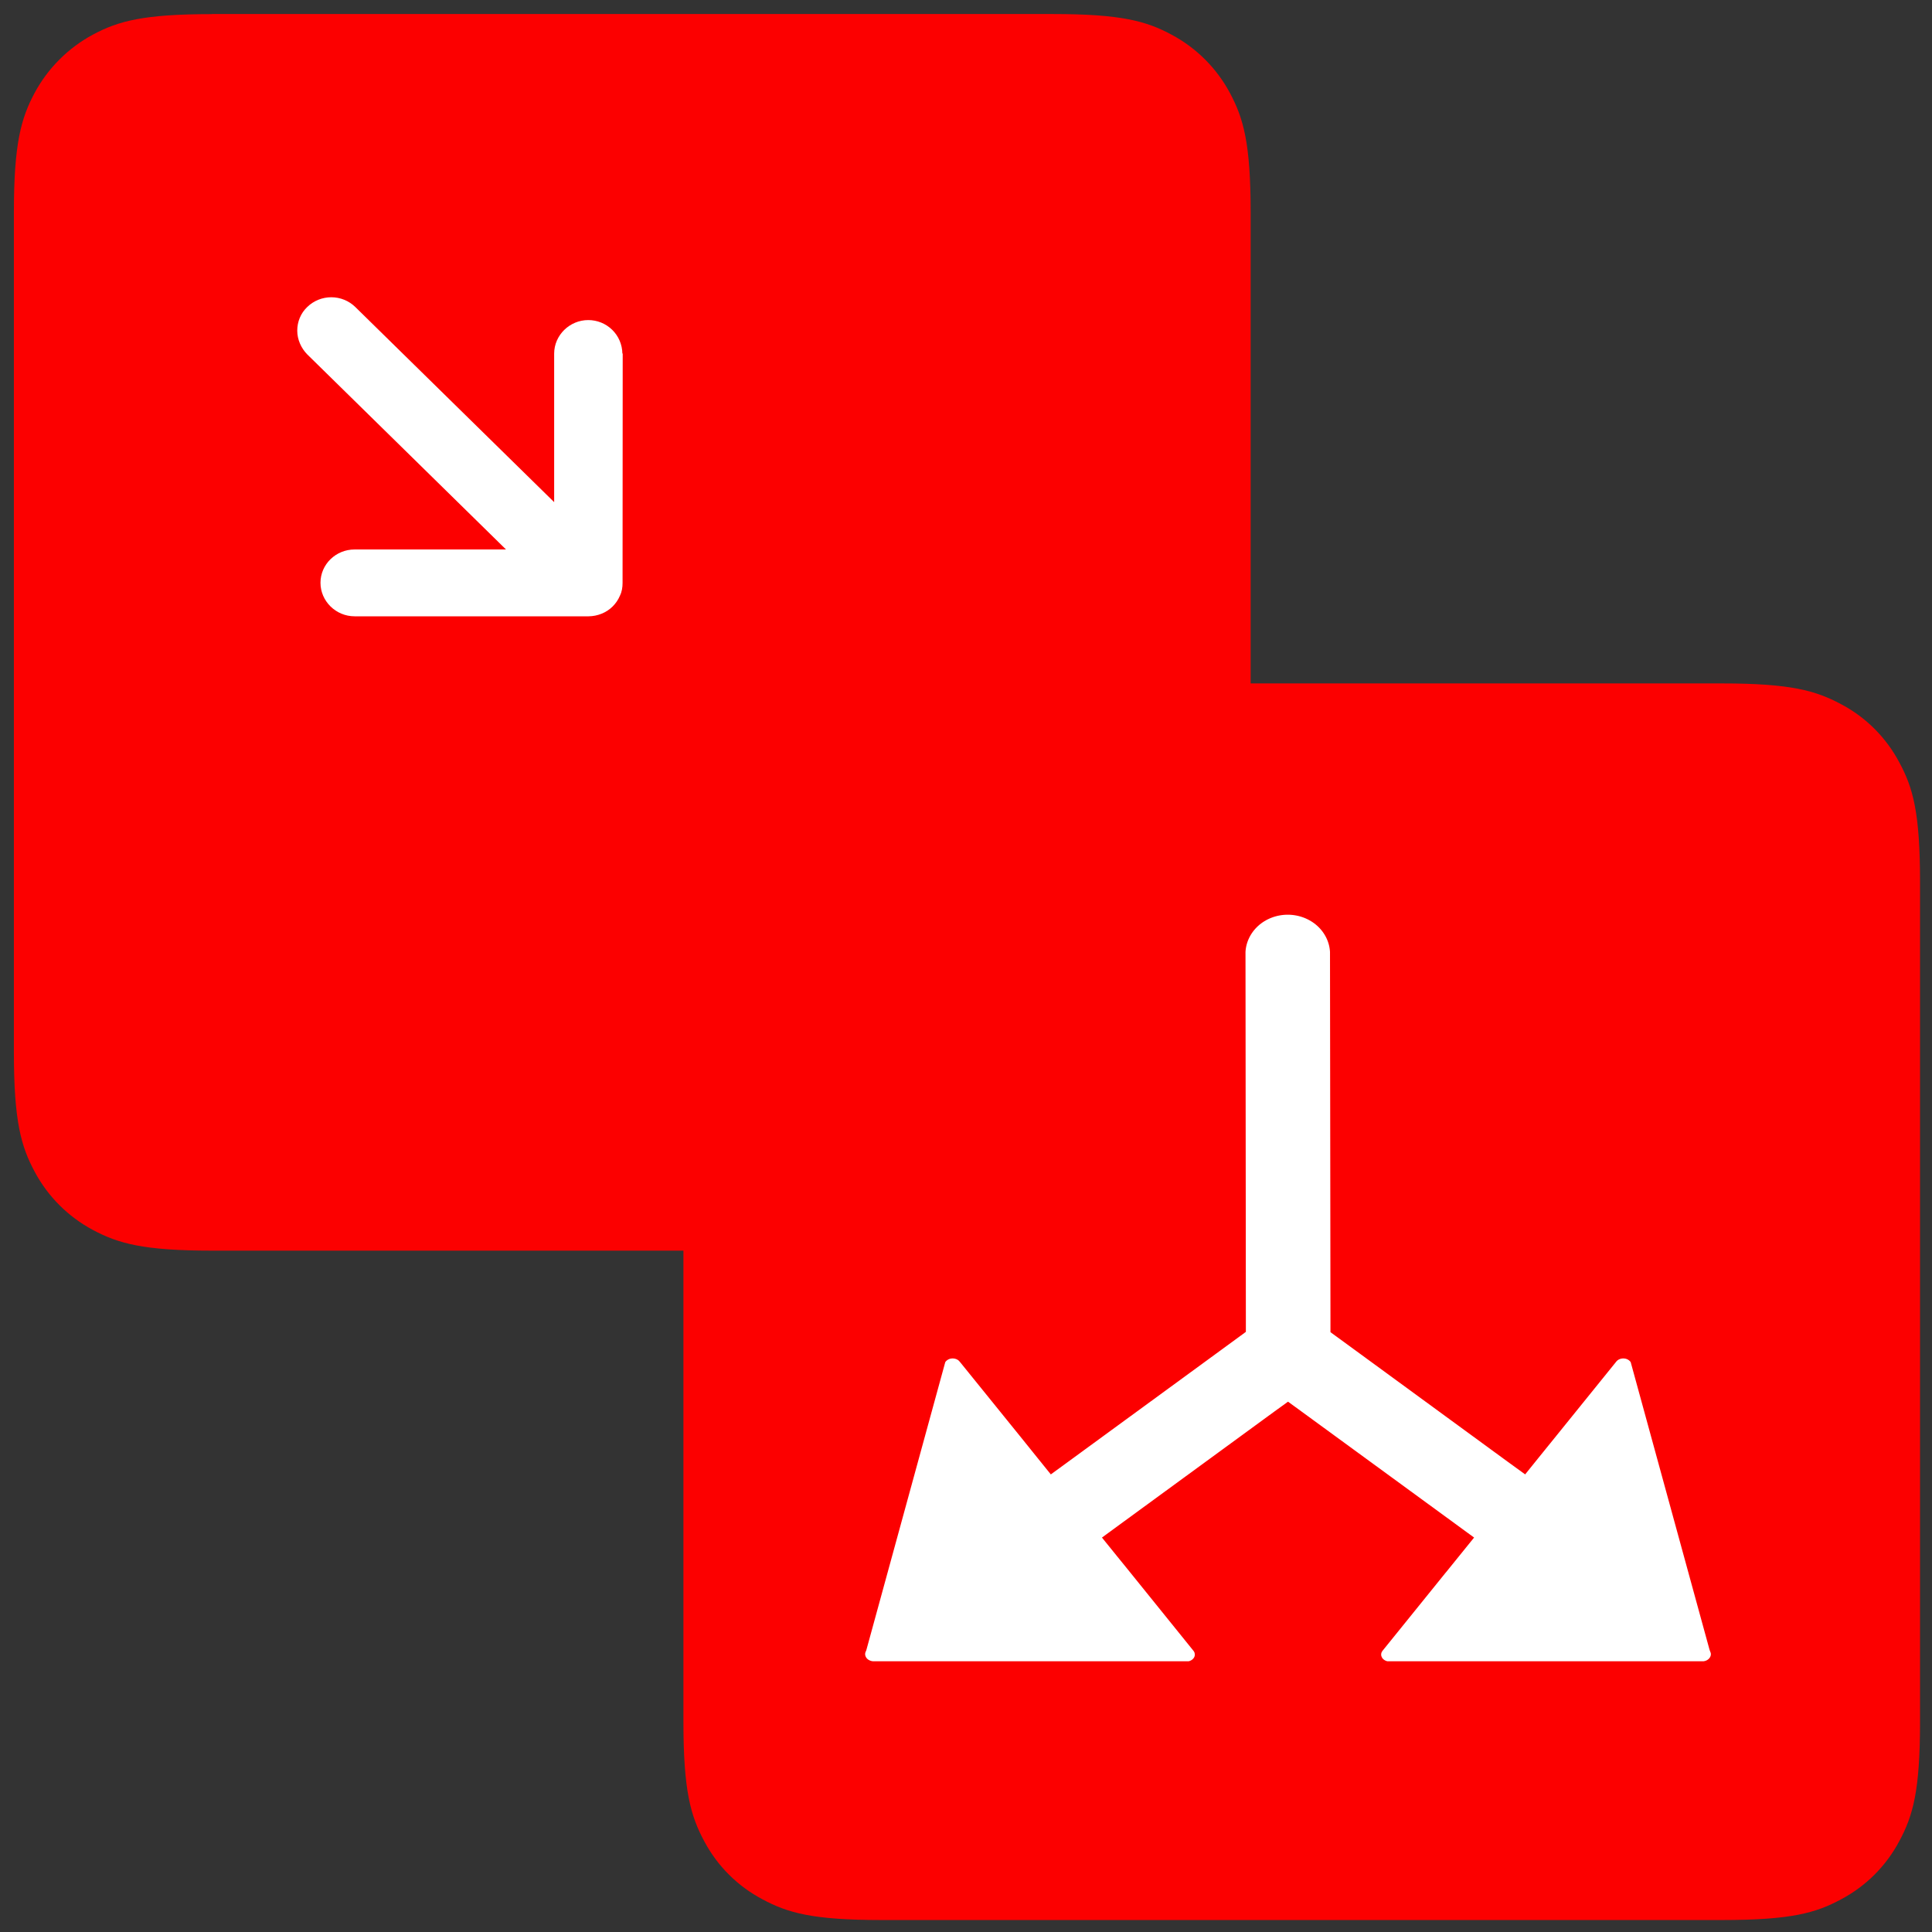<svg width="42" height="42" viewBox="0 0 42 42" fill="none" xmlns="http://www.w3.org/2000/svg">
<rect x="0" y="0" width="42" height="42" fill="#333333" stroke="none"/>
<g clip-path="url(#clip0_170_201)">
<path fill-rule="evenodd" clip-rule="evenodd" d="M4.61 0.305H22.88C24.375 0.305 24.921 0.459 25.469 0.754C26.009 1.042 26.451 1.484 26.739 2.024C27.031 2.572 27.188 3.114 27.188 4.613V22.88C27.188 24.375 27.031 24.921 26.739 25.469C26.451 26.009 26.009 26.451 25.469 26.739C24.921 27.031 24.377 27.188 22.88 27.188H4.61C3.115 27.188 2.569 27.031 2.021 26.739C1.481 26.451 1.039 26.009 0.752 25.469C0.459 24.921 0.302 24.377 0.302 22.88V4.61C0.302 3.115 0.46 2.569 0.752 2.021C1.041 1.483 1.483 1.041 2.021 0.752C2.569 0.459 3.113 0.307 4.61 0.307V0.305Z" fill="#fc0000d4"/>
<path fill-rule="evenodd" clip-rule="evenodd" d="M37.433 41.74H19.165C17.67 41.74 17.124 41.585 16.577 41.29C16.035 41.005 15.592 40.562 15.306 40.02C15.014 39.472 14.857 38.931 14.857 37.431V19.166C14.857 17.67 15.012 17.124 15.306 16.577C15.592 16.035 16.035 15.592 16.577 15.307C17.124 15.014 17.669 14.857 19.165 14.857H37.432C38.931 14.857 39.473 15.015 40.021 15.307C40.563 15.592 41.005 16.035 41.291 16.577C41.587 17.124 41.74 17.669 41.74 19.166V37.432C41.74 38.932 41.586 39.473 41.291 40.021C41.005 40.563 40.563 41.005 40.021 41.291C39.473 41.587 38.931 41.74 37.432 41.74L37.433 41.74Z" fill="#fc0000d4"/>
<path d="M37.041 36.364H37.051C37.114 36.358 37.176 36.339 37.23 36.309C37.291 36.275 37.341 36.228 37.377 36.174C37.413 36.12 37.435 36.059 37.441 35.996C37.447 35.934 37.437 35.871 37.411 35.812L37.405 35.796L37.4 35.78L35.684 29.52C35.656 29.461 35.613 29.409 35.557 29.368C35.497 29.324 35.425 29.294 35.347 29.285C35.27 29.275 35.191 29.285 35.12 29.313C35.048 29.341 34.988 29.386 34.942 29.442L34.942 29.443L33.65 31.042L33.65 31.042L33.259 31.525L33.11 31.71L32.917 31.57L29.275 28.907L29.173 28.833L29.173 28.706L29.163 20.686C29.149 20.407 29.023 20.142 28.808 19.945C28.59 19.747 28.299 19.635 27.994 19.635C27.69 19.635 27.398 19.747 27.181 19.945C26.966 20.142 26.84 20.407 26.826 20.686L26.834 28.7L26.834 28.827L26.732 28.902L23.081 31.57L22.889 31.71L22.739 31.524L22.351 31.042L22.35 31.041L21.057 29.443L21.056 29.442C21.011 29.386 20.95 29.341 20.879 29.313C20.807 29.285 20.729 29.275 20.651 29.285C20.574 29.294 20.502 29.324 20.442 29.368C20.386 29.409 20.343 29.461 20.315 29.52L18.6 35.778L18.595 35.795L18.588 35.811C18.563 35.87 18.553 35.933 18.559 35.995C18.565 36.057 18.587 36.118 18.623 36.173C18.659 36.227 18.709 36.274 18.77 36.307C18.829 36.34 18.896 36.36 18.966 36.364H25.865C25.937 36.353 26.004 36.325 26.061 36.283C26.121 36.239 26.166 36.182 26.194 36.118C26.221 36.054 26.231 35.985 26.221 35.917L26.469 35.882L26.221 35.917C26.212 35.849 26.183 35.784 26.138 35.728L26.138 35.728L24.688 33.932L24.688 33.932L24.48 33.676L24.315 33.472L24.527 33.317L27.852 30.887L28 30.78L28.147 30.887L31.474 33.317L31.686 33.472L31.521 33.676L31.314 33.932L31.313 33.932L29.862 35.728L29.862 35.728C29.817 35.784 29.788 35.849 29.779 35.917C29.769 35.985 29.779 36.054 29.806 36.118L29.577 36.217L29.806 36.118C29.834 36.182 29.879 36.239 29.939 36.283C29.996 36.325 30.063 36.353 30.135 36.364H37.041Z" fill="white" stroke="#fc0000d4" stroke-width="0.5"/>
<path d="M13.53 7.687C13.527 7.492 13.448 7.306 13.309 7.17C13.17 7.034 12.983 6.958 12.788 6.958C12.385 6.958 12.047 7.286 12.047 7.687V10.916L7.725 6.675C7.585 6.538 7.397 6.462 7.202 6.462C7.006 6.462 6.818 6.538 6.678 6.675C6.537 6.81 6.462 6.994 6.462 7.188C6.462 7.381 6.546 7.568 6.678 7.703L11 11.945H7.709C7.299 11.945 6.967 12.27 6.967 12.669C6.967 13.069 7.302 13.398 7.709 13.398H12.795C12.892 13.397 12.988 13.378 13.077 13.342C13.258 13.27 13.402 13.129 13.478 12.947C13.52 12.862 13.534 12.767 13.534 12.672L13.537 7.684L13.53 7.687Z" fill="white"/>
</g>
<defs>
<clipPath id="clip0_170_201">
<rect width="42" height="42" fill="white"/>
</clipPath>
</defs>
</svg>
